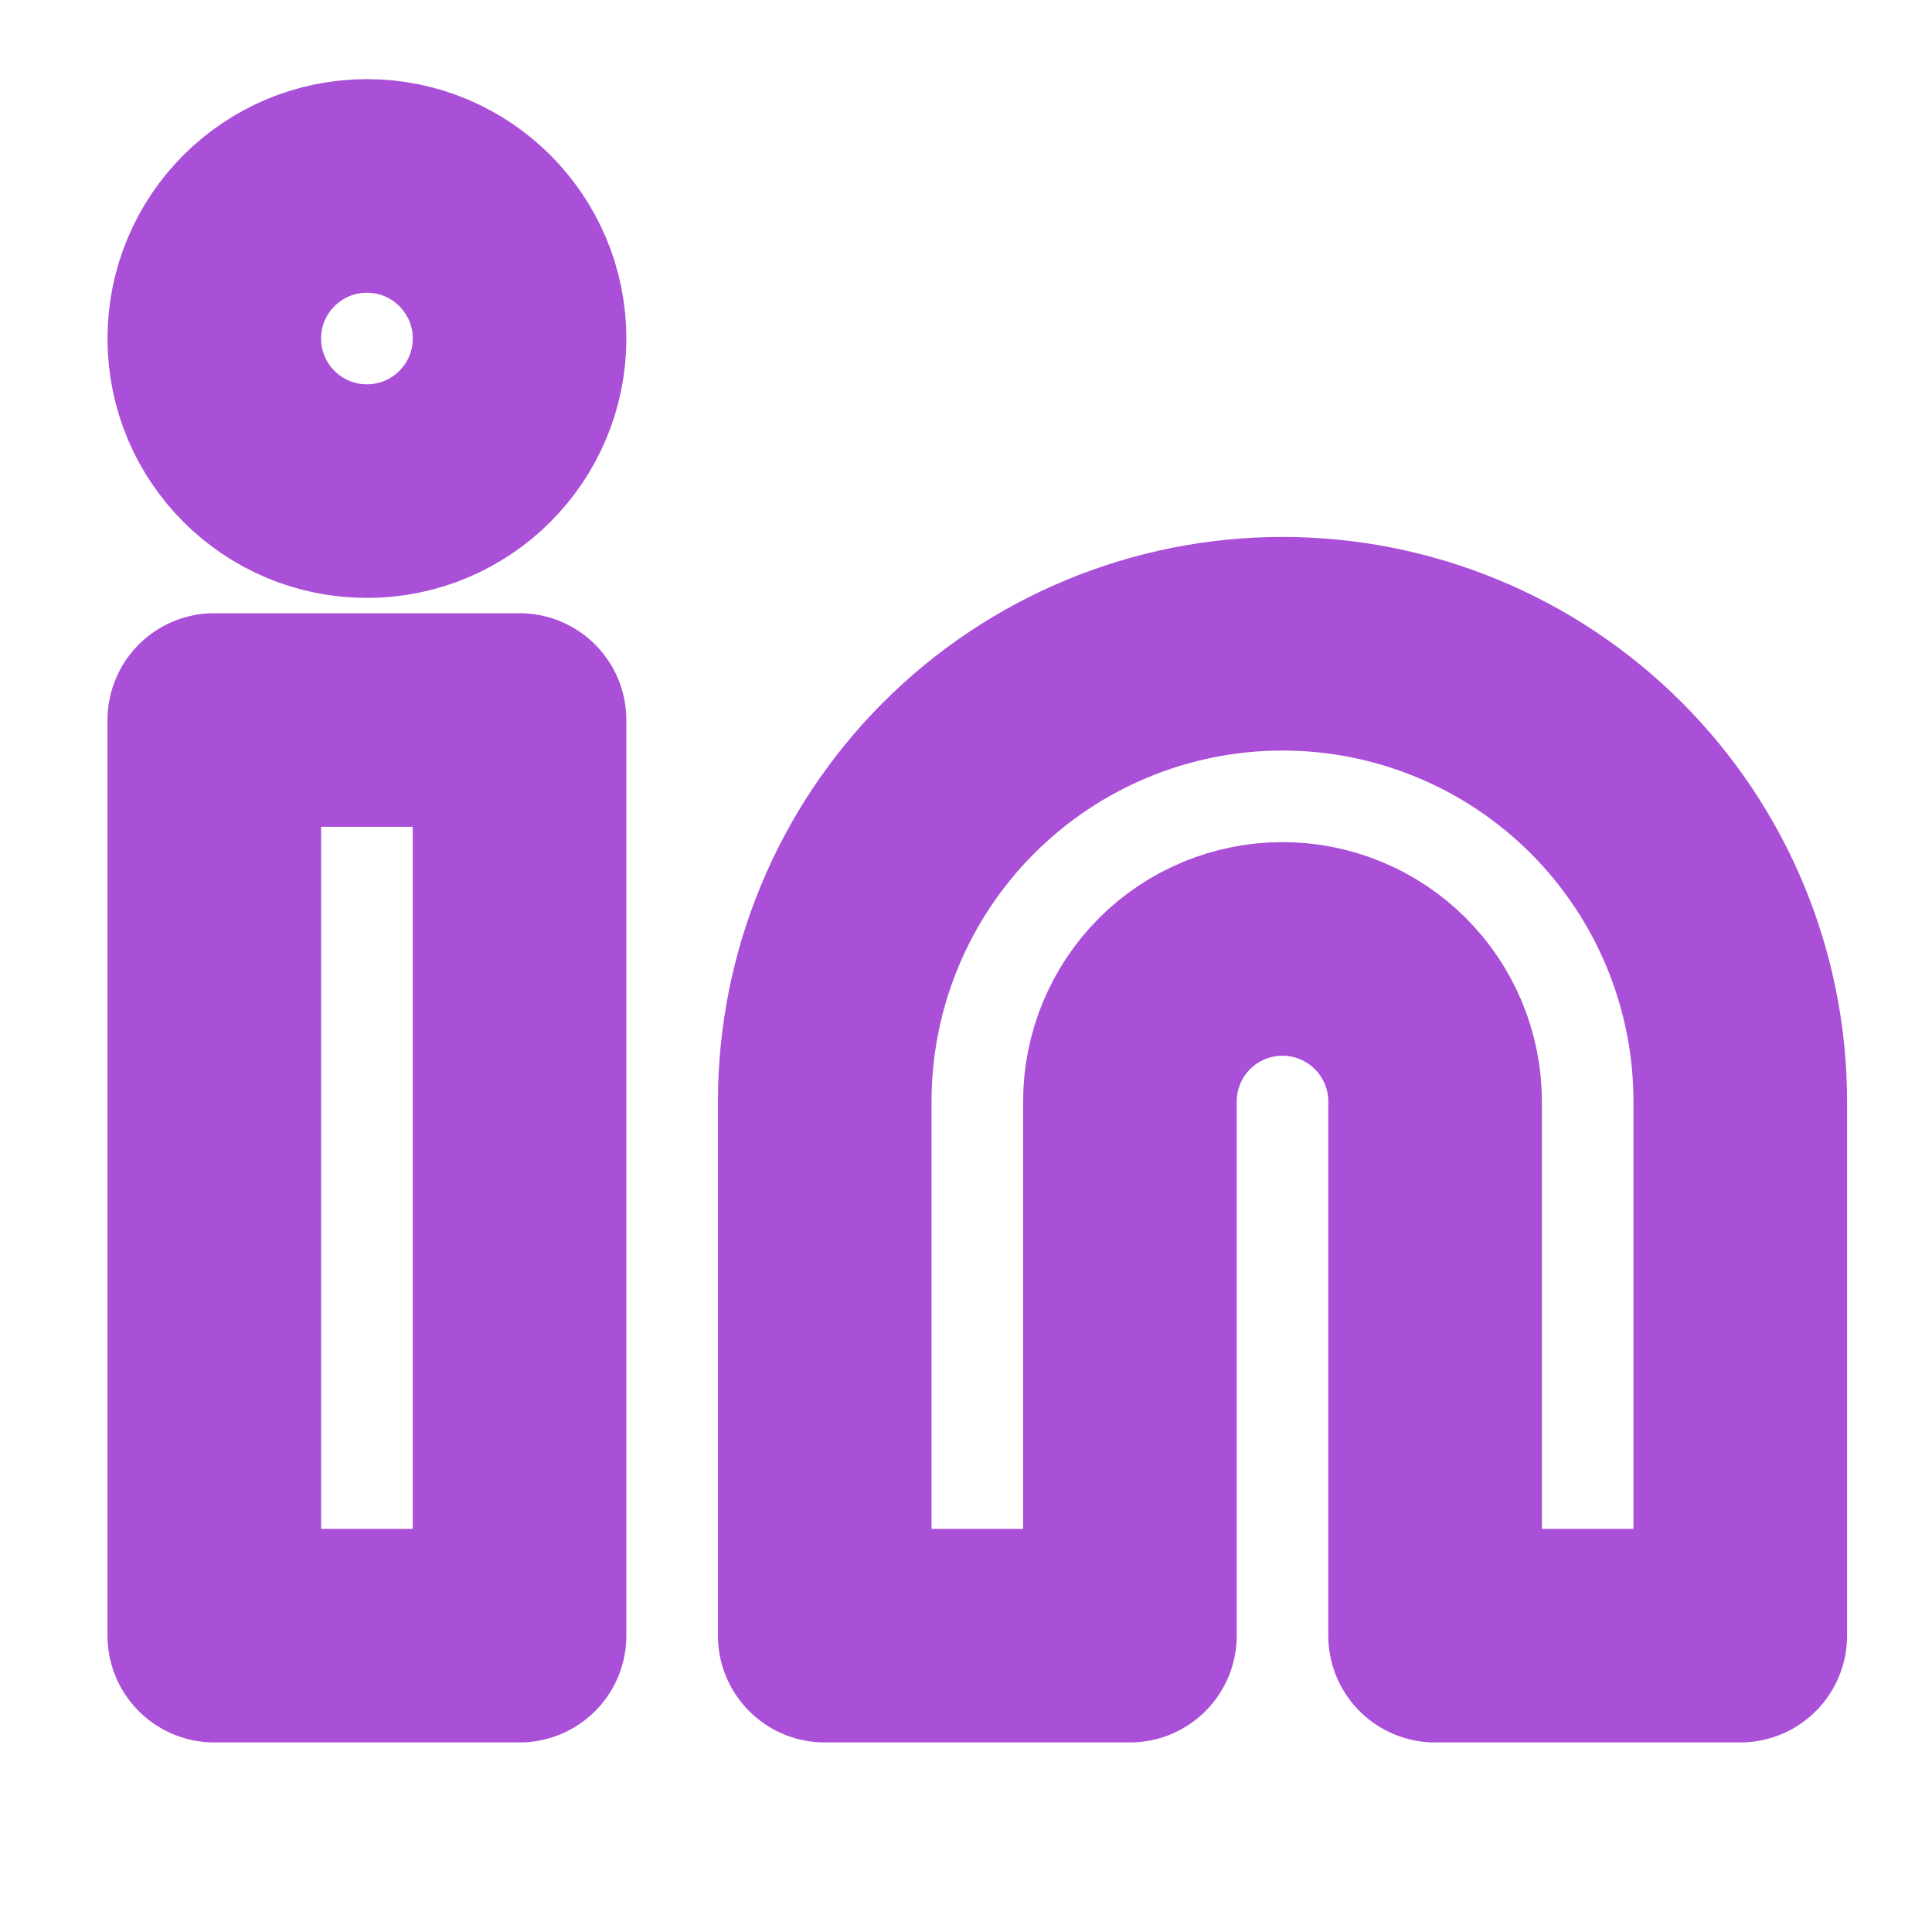 <svg width="25" height="25" viewBox="0 0 25 25" fill="none" xmlns="http://www.w3.org/2000/svg">
<path d="M16.595 8.33C18.166 8.33 19.673 8.954 20.784 10.065C21.895 11.176 22.519 12.683 22.519 14.254V21.165H18.57V14.254C18.57 13.73 18.362 13.228 17.991 12.857C17.621 12.487 17.119 12.279 16.595 12.279C16.072 12.279 15.569 12.487 15.199 12.857C14.829 13.228 14.621 13.73 14.621 14.254V21.165H10.672V14.254C10.672 12.683 11.296 11.176 12.407 10.065C13.518 8.954 15.024 8.33 16.595 8.33ZM2.773 9.317H6.723V21.165H2.773V9.317Z" stroke="#AA4FD7" stroke-width="2.764" stroke-linecap="round" stroke-linejoin="round"/>
<path d="M4.748 6.355C5.838 6.355 6.723 5.471 6.723 4.381C6.723 3.29 5.838 2.406 4.748 2.406C3.657 2.406 2.773 3.29 2.773 4.381C2.773 5.471 3.657 6.355 4.748 6.355Z" stroke="#AA4FD7" stroke-width="2.764" stroke-linecap="round" stroke-linejoin="round"/>
</svg>
